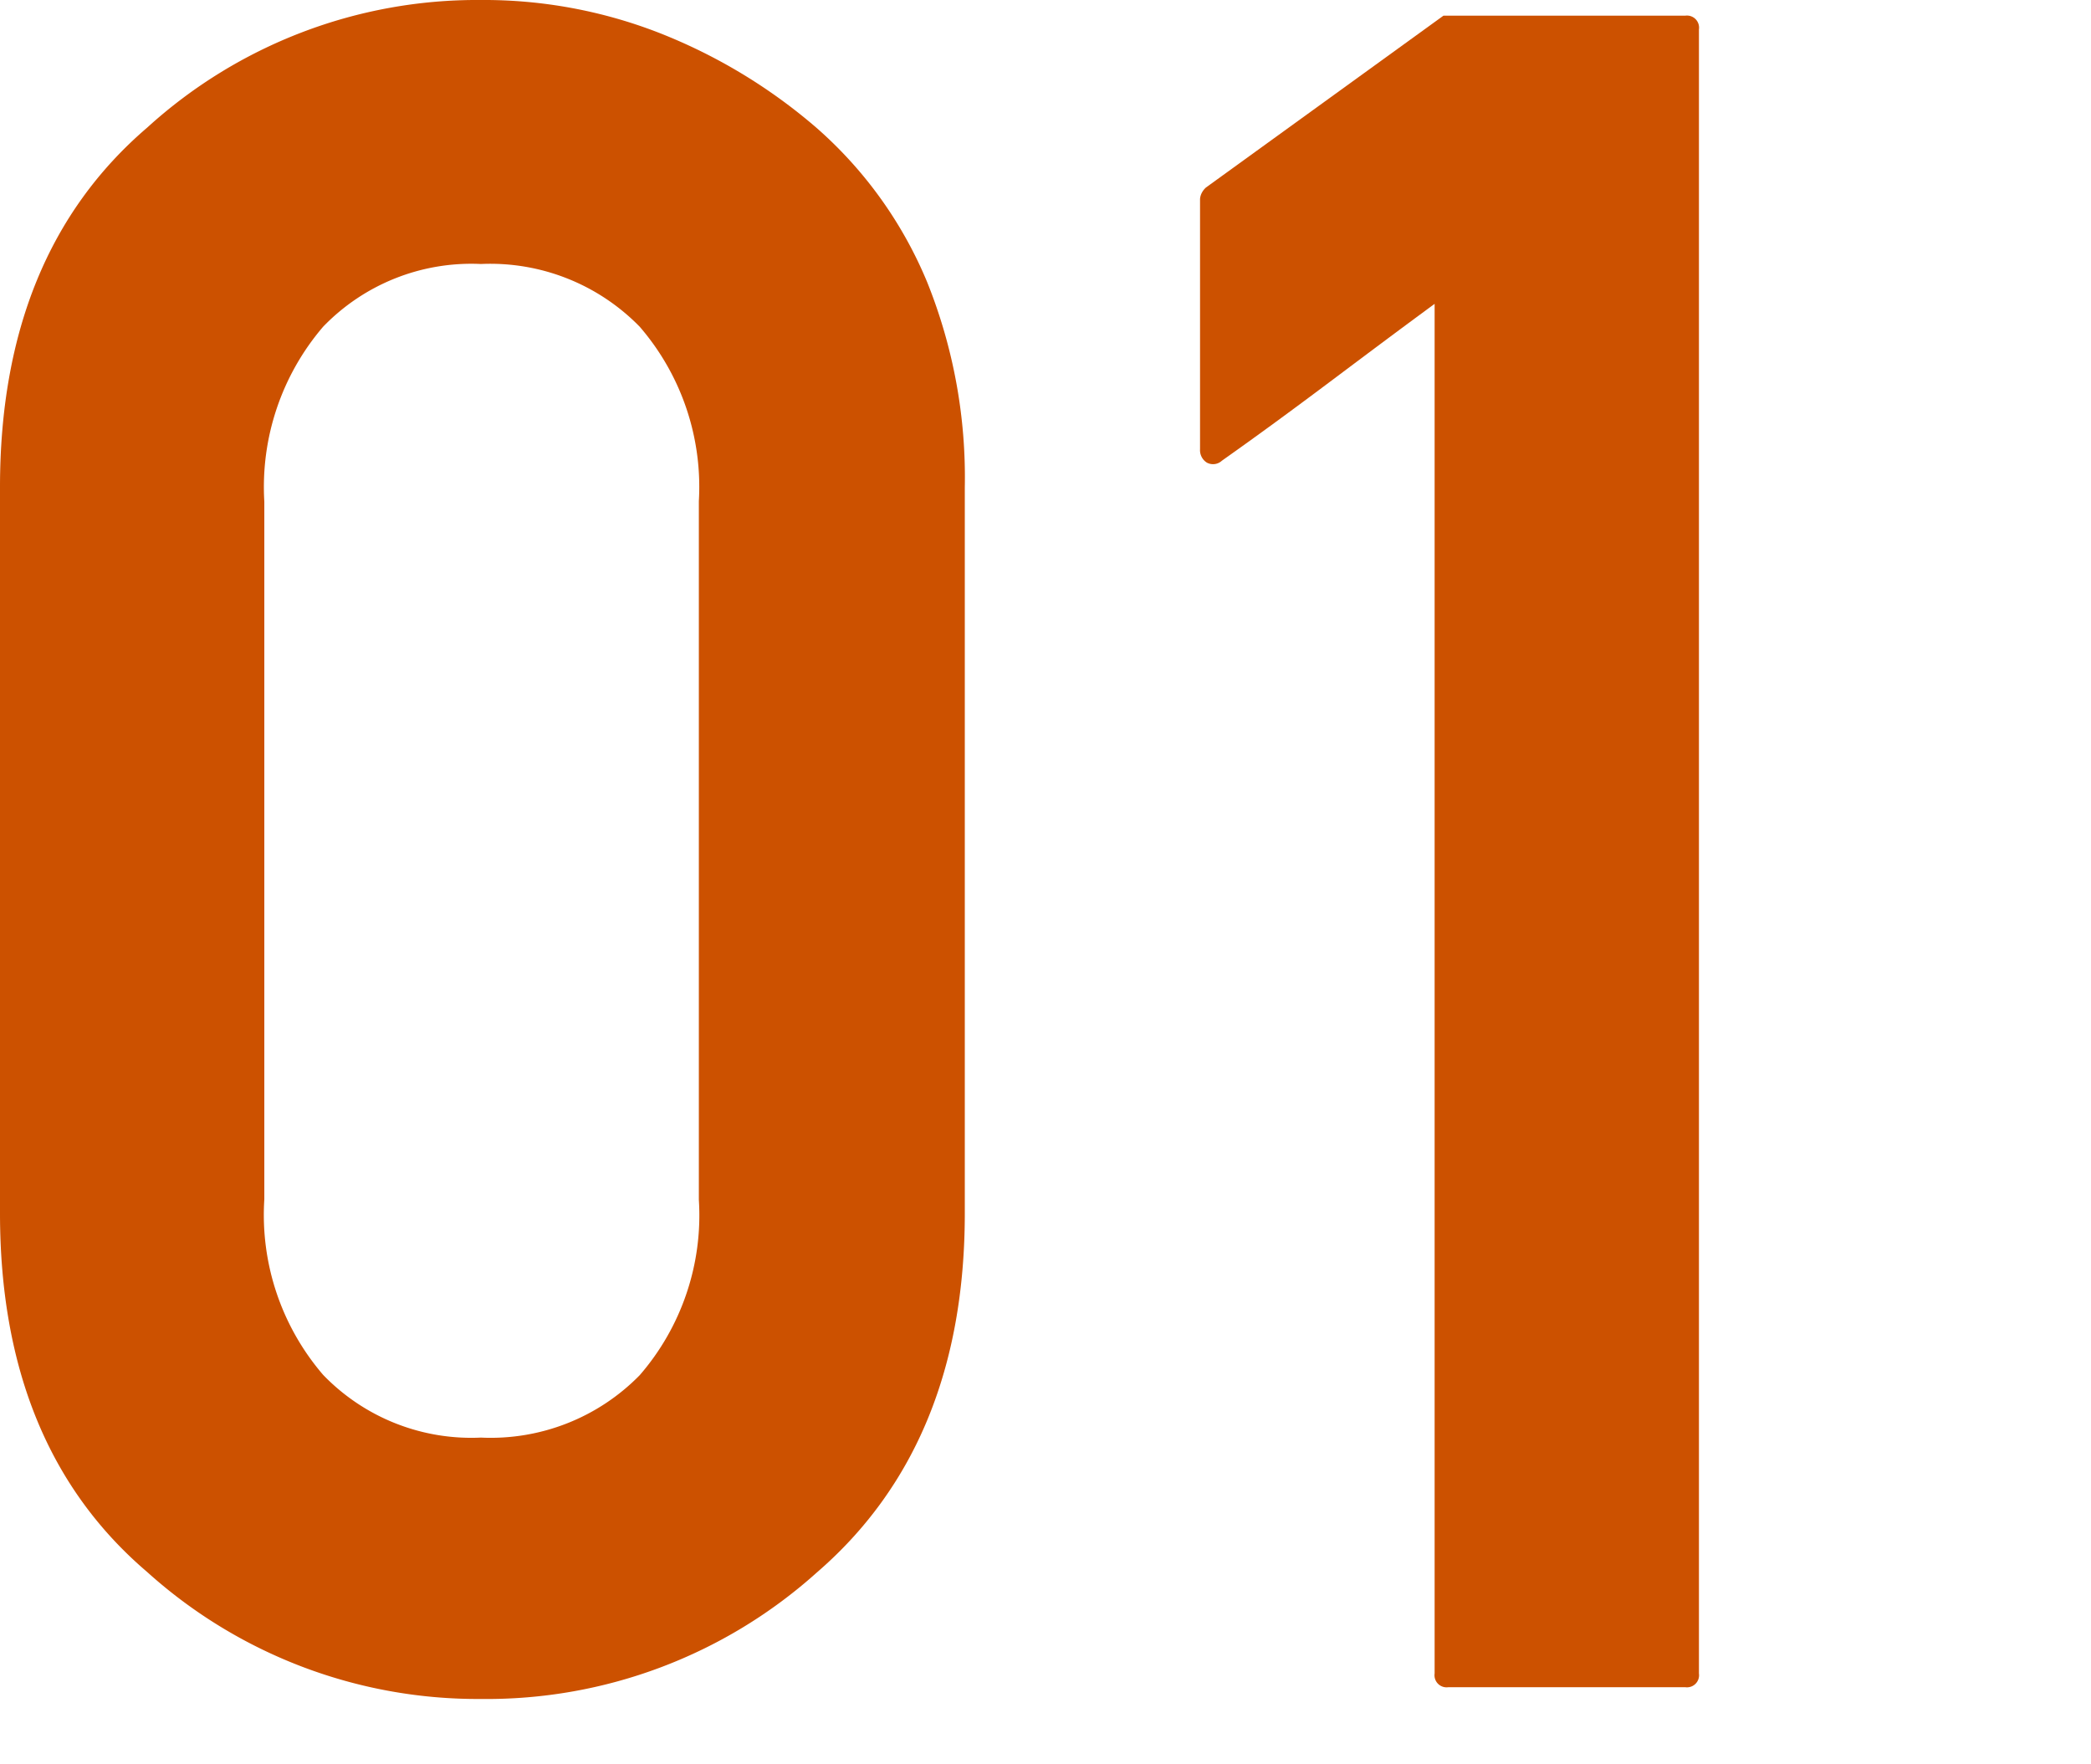 <svg xmlns="http://www.w3.org/2000/svg" width="64" height="54" viewBox="0 0 64 54"><g id="レイヤー_2" data-name="レイヤー 2"><g id="レイヤー_1-2" data-name="レイヤー 1"><path d="M0,14.91q0-7.14,4.5-11A15,15,0,0,1,14.72,0a14.77,14.77,0,0,1,5.44,1A16.68,16.68,0,0,1,25,3.92a12.78,12.78,0,0,1,3.38,4.72,16,16,0,0,1,1.15,6.27V37.13q0,7.09-4.53,11A15.12,15.12,0,0,1,14.72,52,15.11,15.11,0,0,1,4.5,48.11Q0,44.27,0,37.13Zm21.39.43A7.5,7.5,0,0,0,19.58,10a6.39,6.39,0,0,0-4.86-1.92A6.3,6.3,0,0,0,9.89,10a7.54,7.54,0,0,0-1.8,5.35V36.71a7.51,7.51,0,0,0,1.8,5.37A6.3,6.3,0,0,0,14.72,44a6.38,6.38,0,0,0,4.86-1.91,7.47,7.47,0,0,0,1.81-5.37Z" fill="#cc5100"/><path d="M44.33,51.64a.37.37,0,0,1-.42-.42V9.3c-1.09.8-2.17,1.61-3.25,2.42s-2.17,1.61-3.26,2.38a.4.4,0,0,1-.46.06.45.45,0,0,1-.21-.41V6.09a.49.49,0,0,1,.05-.18.59.59,0,0,1,.13-.17L44.18.48h7.4A.37.37,0,0,1,52,.9V51.22a.37.37,0,0,1-.42.42Z" fill="#cc5100"/><rect width="64" height="54" fill="none"/></g></g></svg>